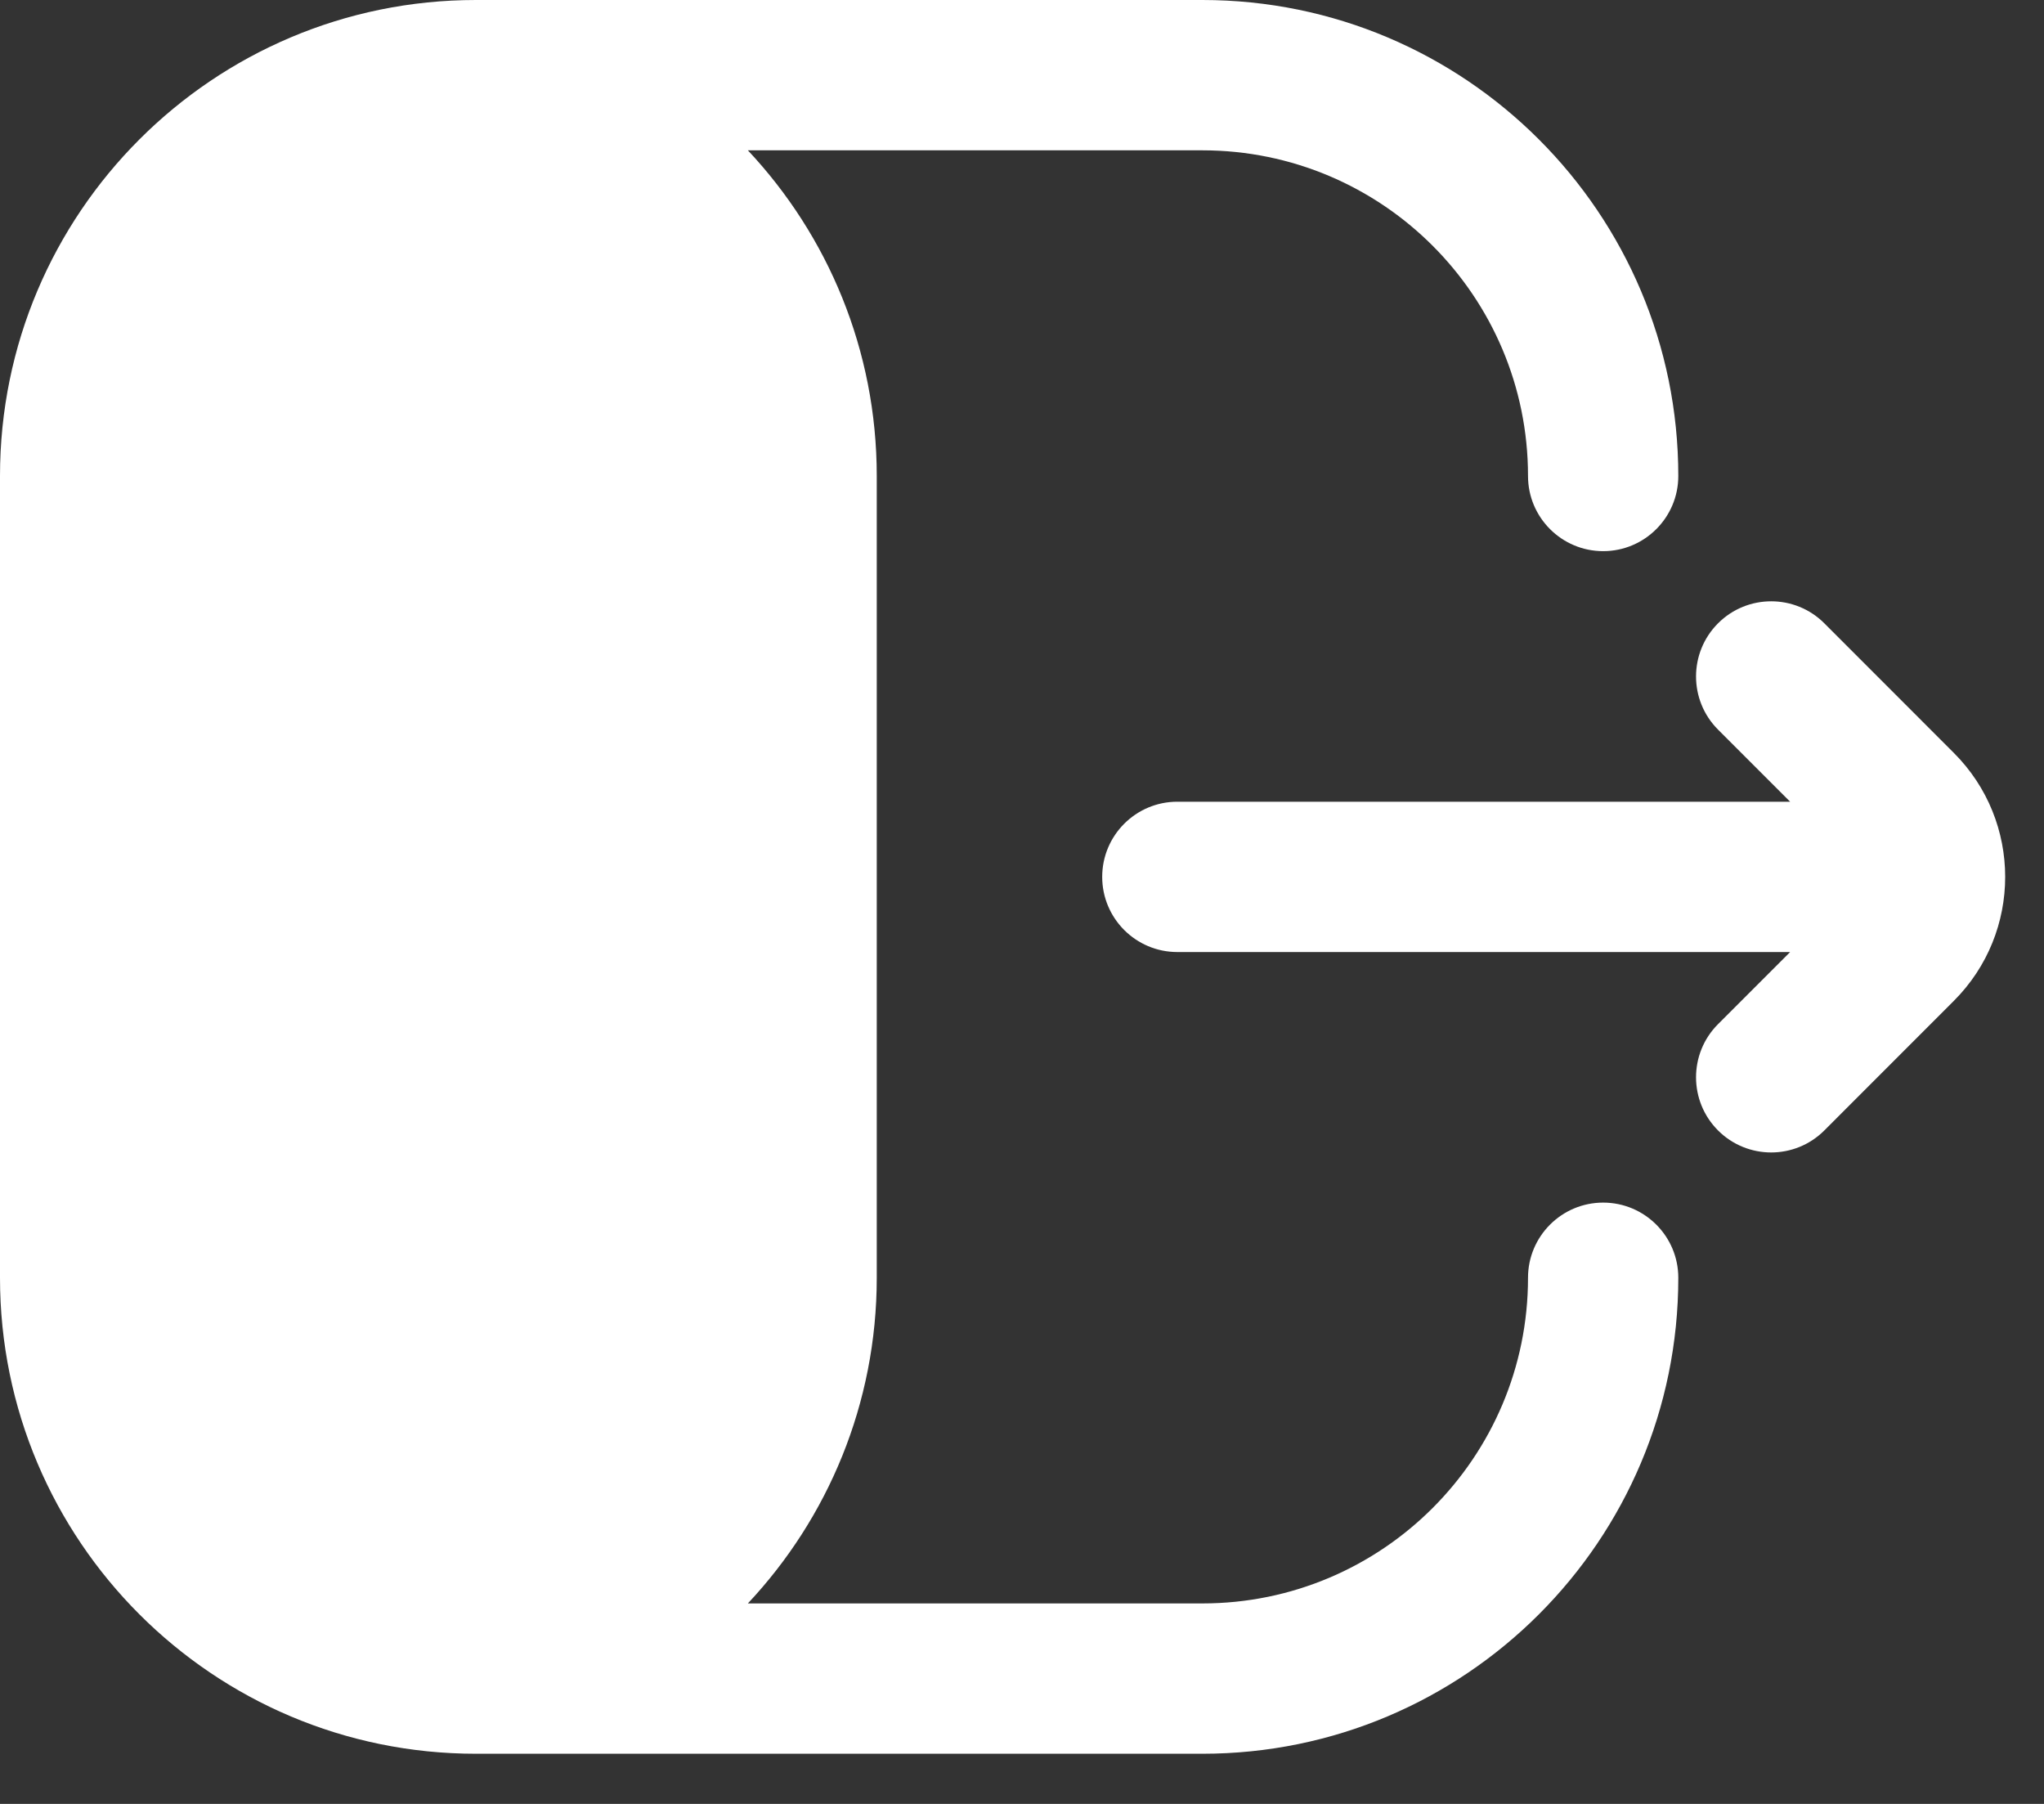 <svg width="34" height="30" viewBox="0 0 34 30" fill="none" xmlns="http://www.w3.org/2000/svg">
<rect x="0" y="0" width="34" height="30" fill="#333333" stroke="none"/>
<path d="M20 0C24.372 0 27.917 3.544 27.917 7.916C27.917 8.606 27.357 9.166 26.667 9.166C25.977 9.166 25.417 8.606 25.417 7.916C25.417 4.925 22.991 2.5 20 2.5H12.44C13.769 3.916 14.584 5.821 14.584 7.916V21.25C14.584 23.345 13.769 25.25 12.44 26.666H20C22.991 26.666 25.417 24.241 25.417 21.25C25.417 20.56 25.977 20 26.667 20C27.357 20 27.917 20.56 27.917 21.25C27.917 25.622 24.372 29.166 20 29.166H7.917C3.545 29.166 0 25.622 0 21.25V7.916C0 3.544 3.545 0 7.917 0H20ZM28.578 10.366C29.066 9.878 29.858 9.878 30.346 10.366L32.5 12.521C33.639 13.659 33.639 15.507 32.5 16.645L30.346 18.8C29.858 19.288 29.066 19.288 28.578 18.8C28.09 18.312 28.09 17.52 28.578 17.032L29.777 15.833H19.584C18.894 15.833 18.334 15.273 18.334 14.583C18.334 13.893 18.894 13.333 19.584 13.333H29.777L28.578 12.134C28.09 11.646 28.09 10.854 28.578 10.366Z" fill="white"/>
</svg>

